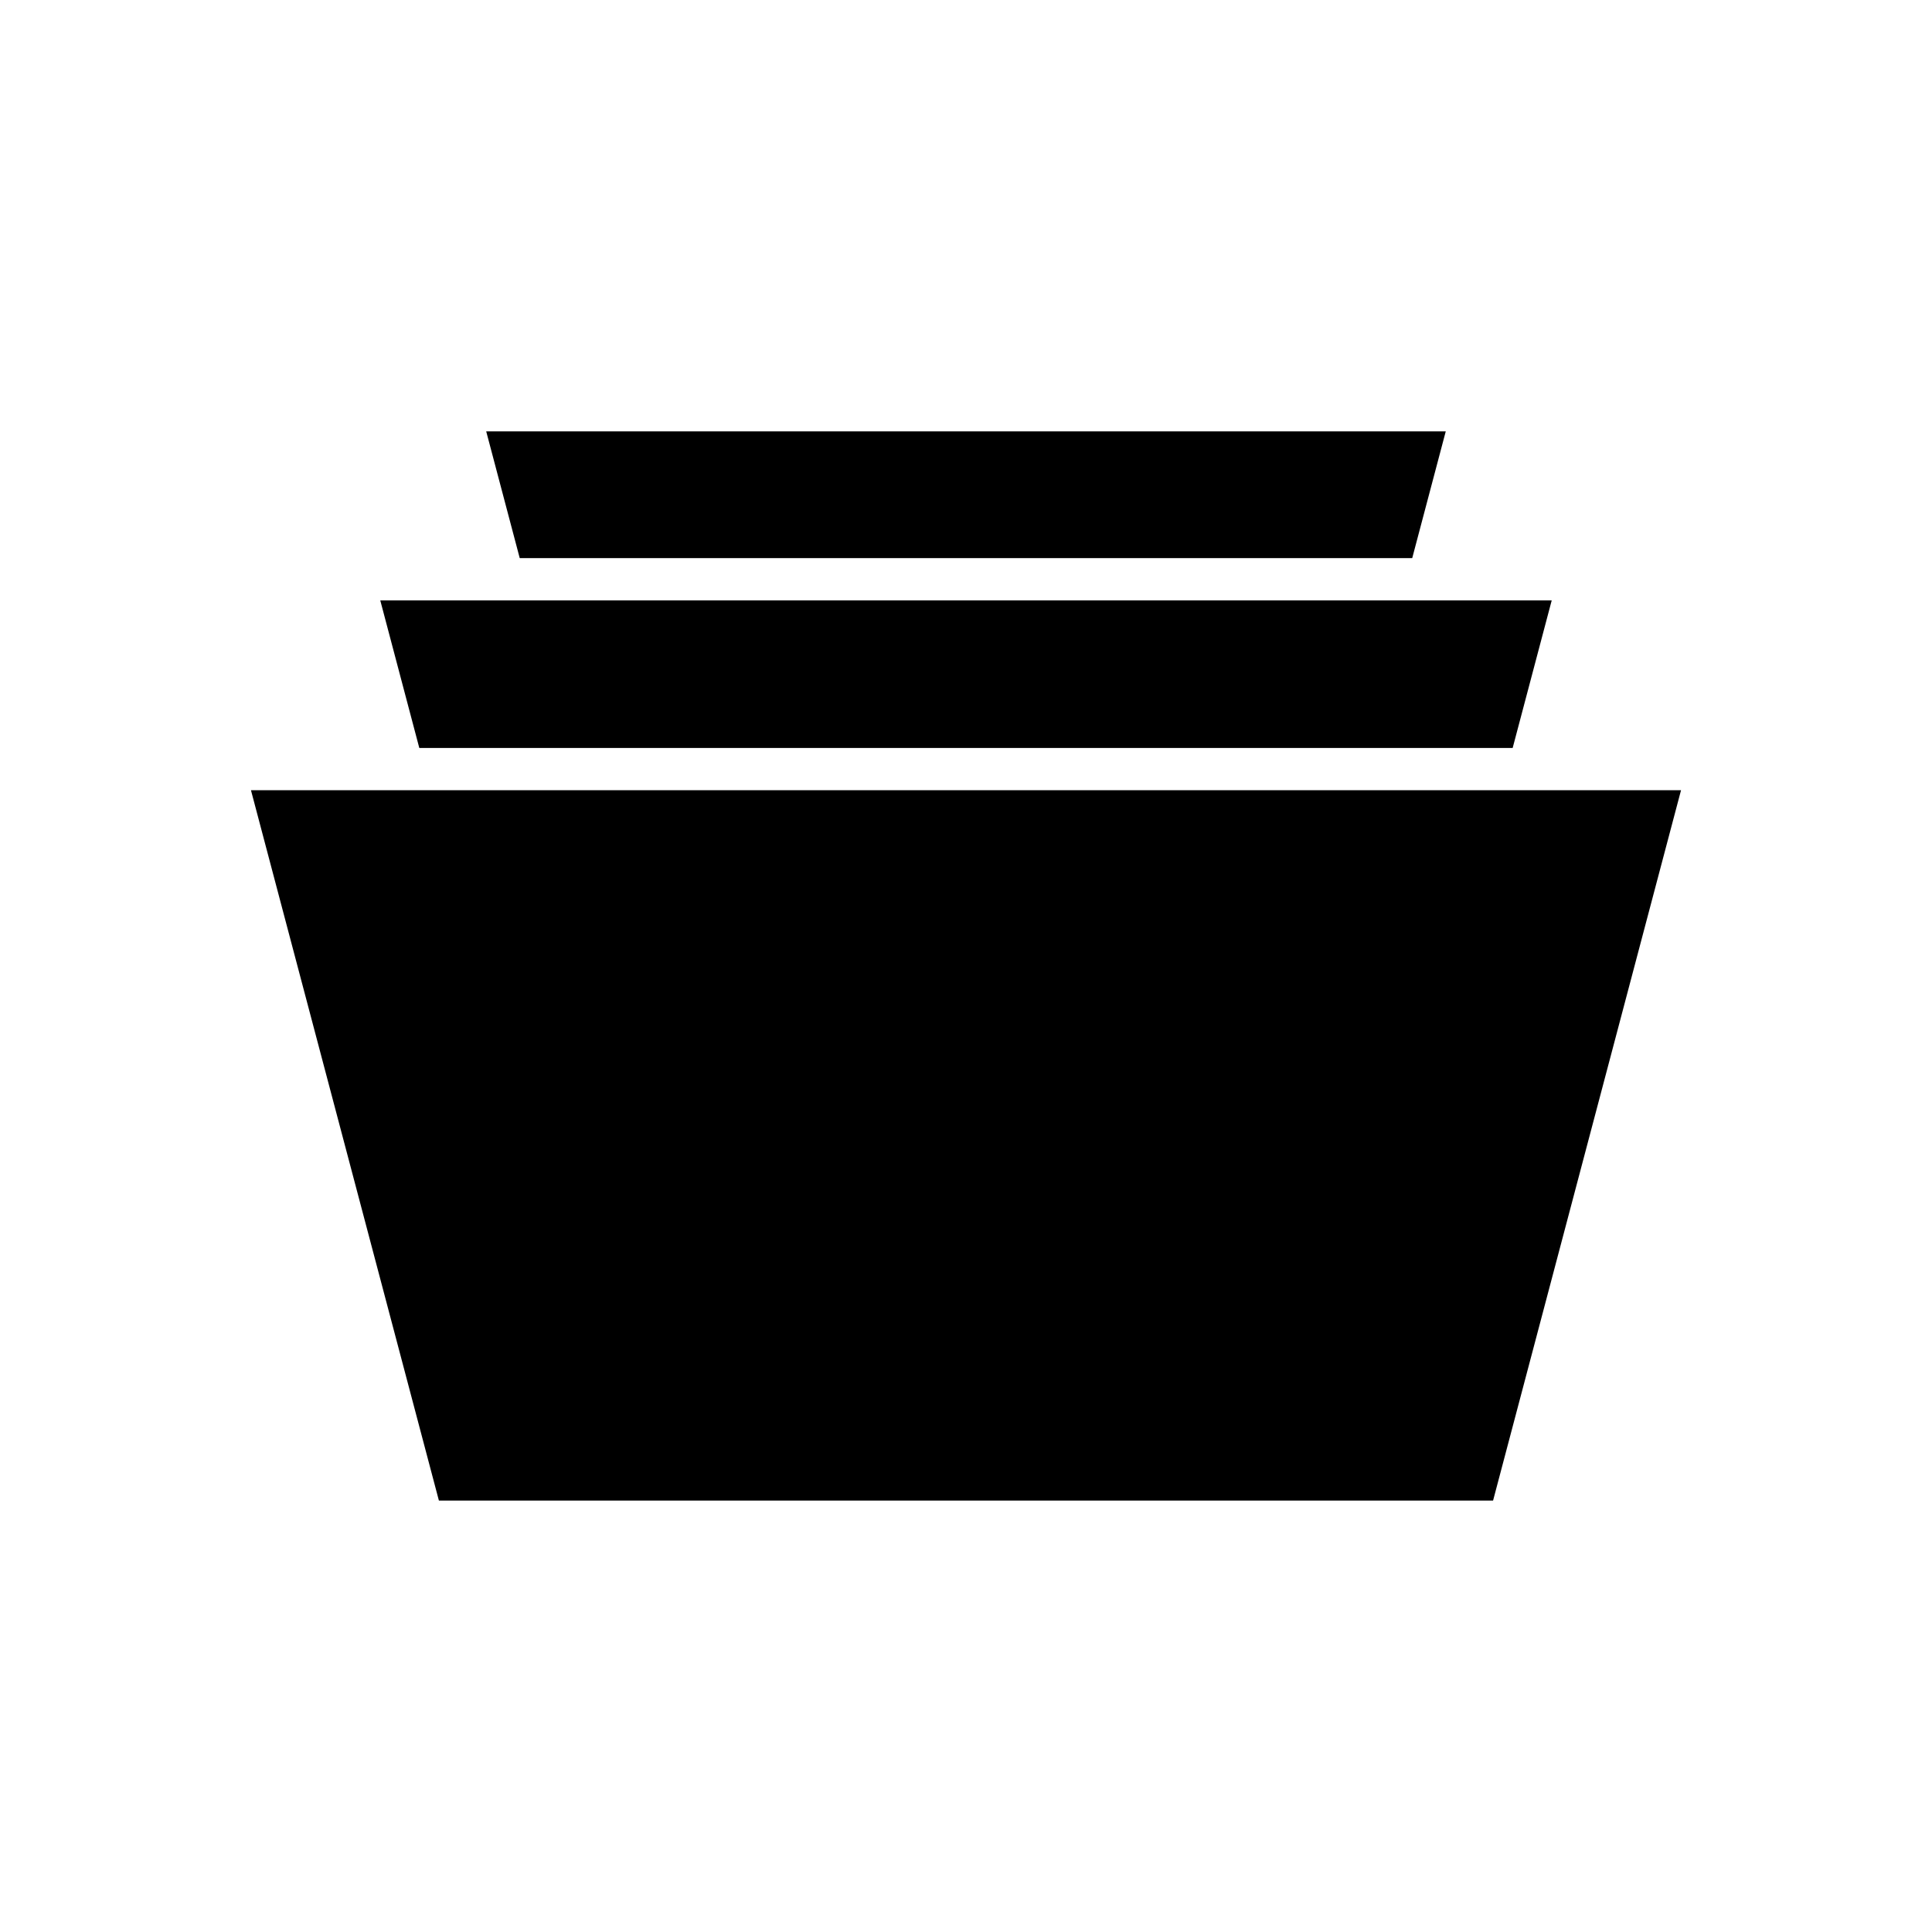 <?xml version="1.0" encoding="UTF-8"?>
<!-- Uploaded to: SVG Repo, www.svgrepo.com, Generator: SVG Repo Mixer Tools -->
<svg fill="#000000" width="800px" height="800px" version="1.1" viewBox="144 144 512 512" xmlns="http://www.w3.org/2000/svg">
 <g>
  <path d="m527.14 258.32h-254.29l8.883 33.582h236.52z"/>
  <path d="m255.12 342.22h289.75l10.352-39.117h-310.45z"/>
  <path d="m539.68 541.67 49.809-188.25h-378.98l49.805 188.25z"/>
 </g>
</svg>
